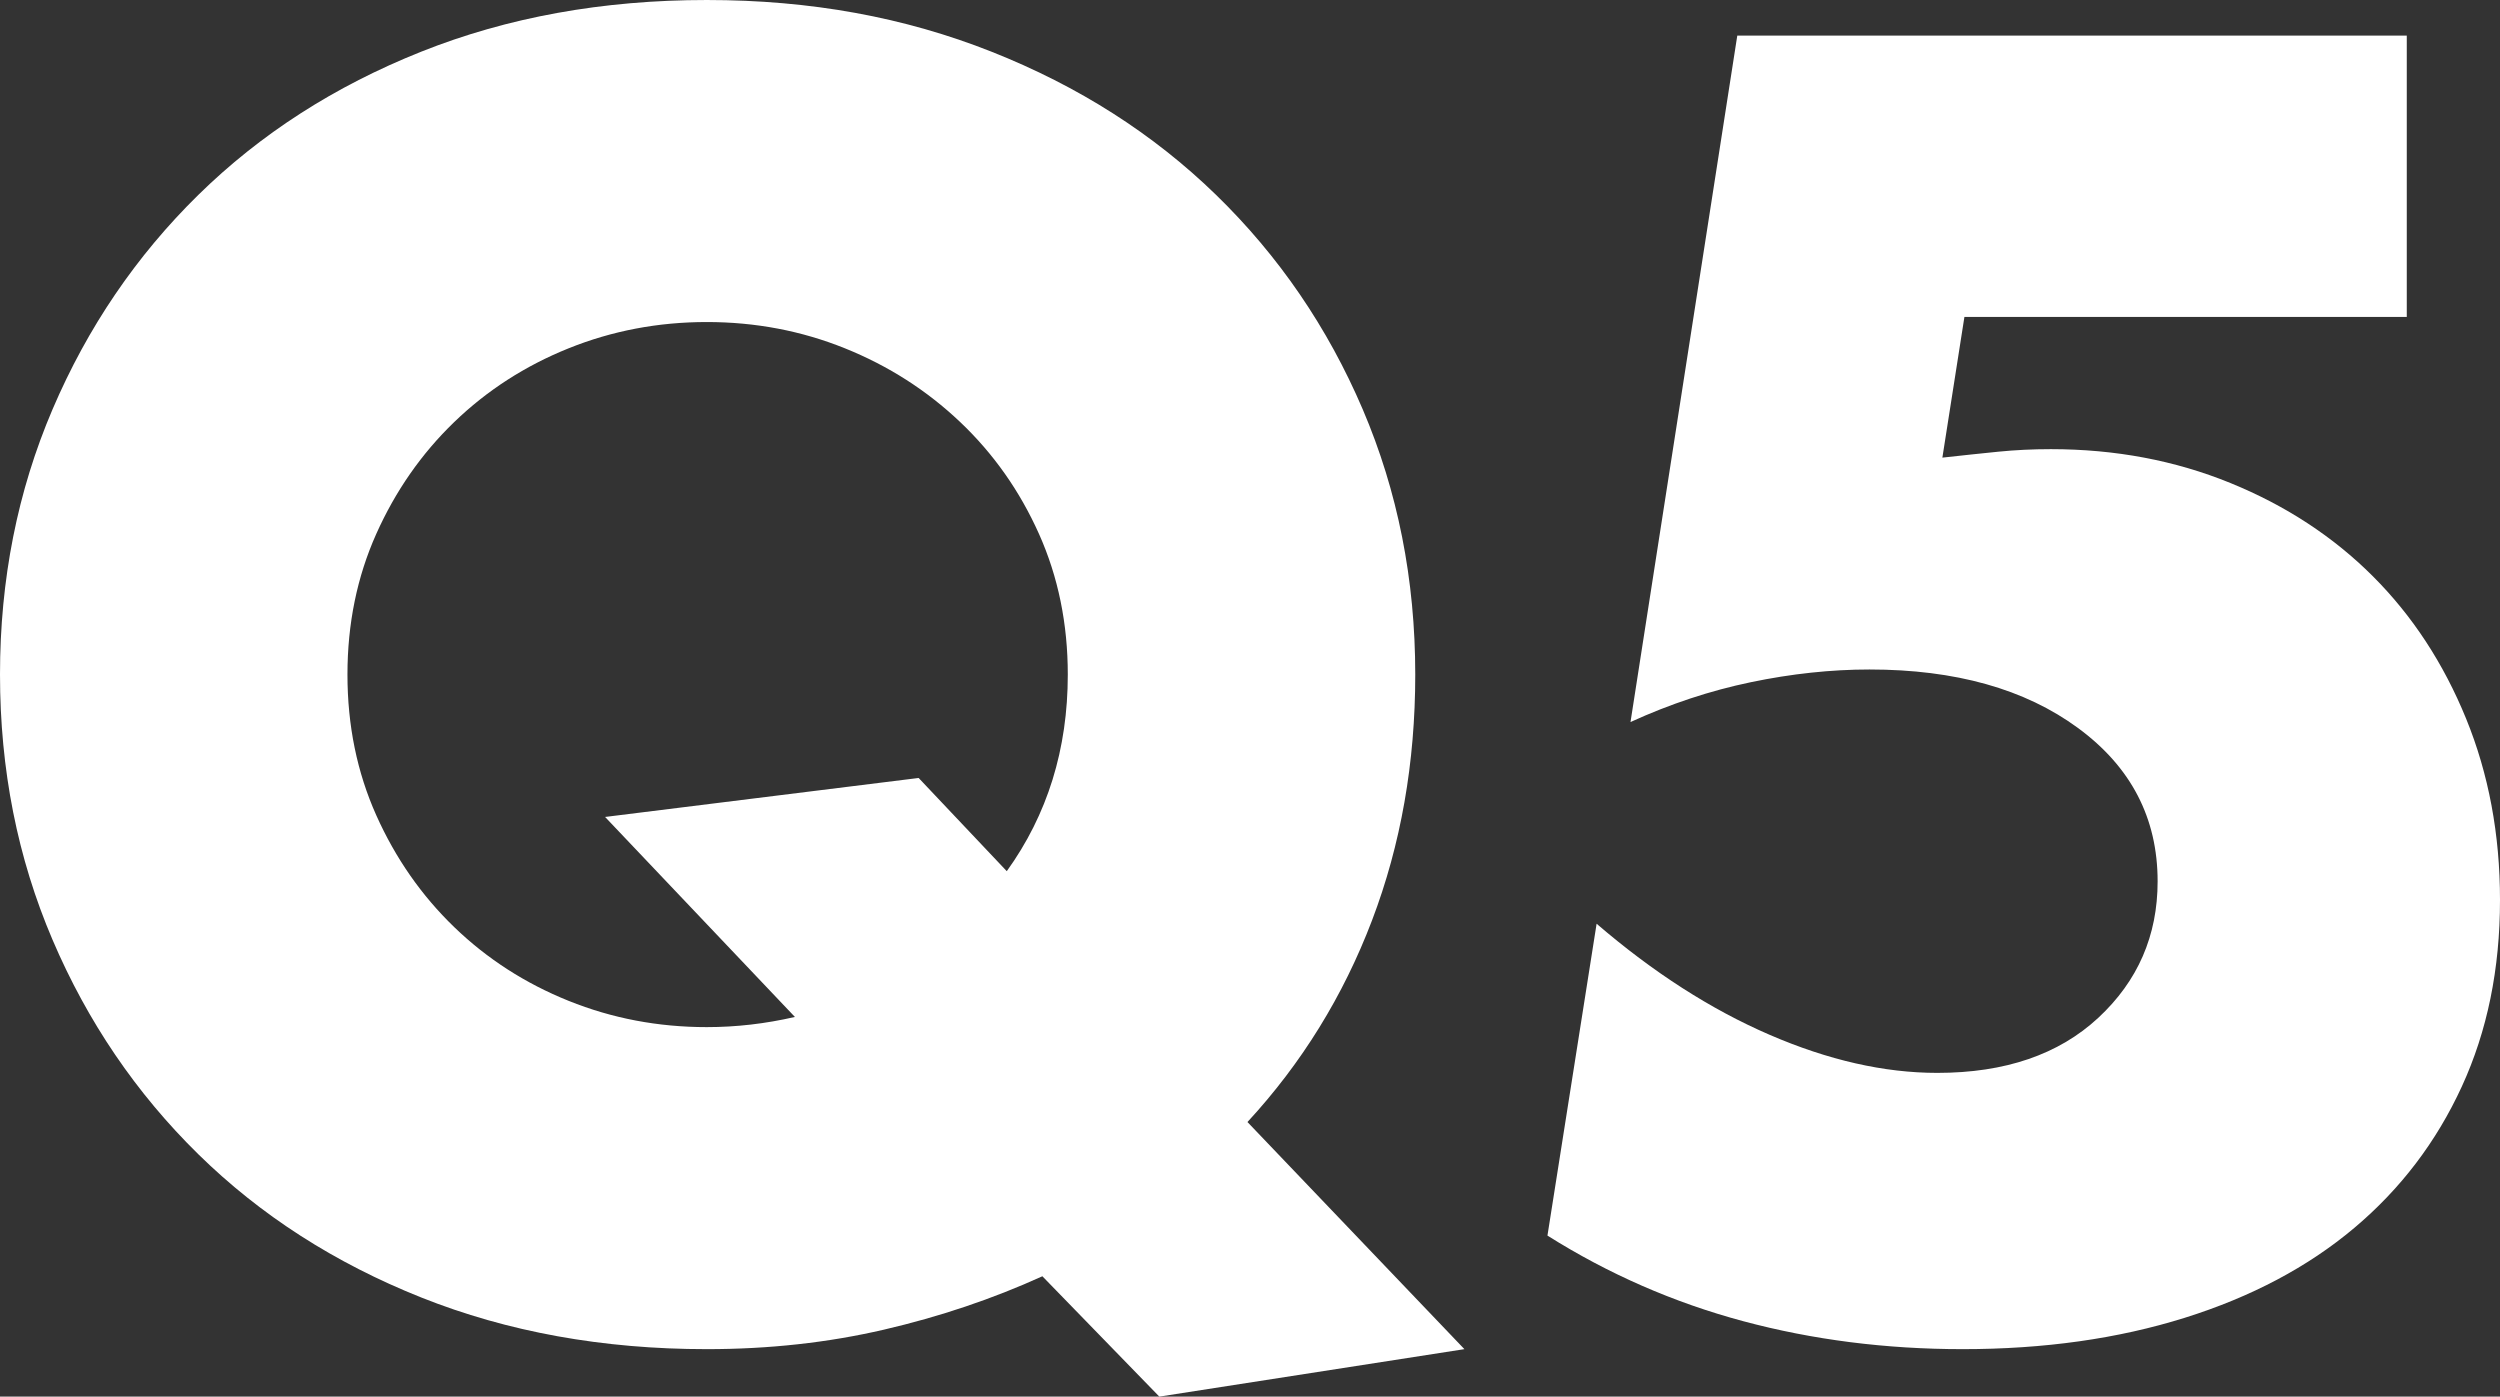 <?xml version="1.0" encoding="UTF-8"?><svg id="b" xmlns="http://www.w3.org/2000/svg" viewBox="0 0 88.5 49.44"><rect x="0" y="0" width="88.5" height="49.44" fill="#333333" stroke="none"/><defs><style>.d{isolation:isolate;}.e{fill:#fff;stroke-width:0px;}</style></defs><g id="c"><g class="d"><path class="e" d="M0,23.88c0-3.36.62-6.49,1.86-9.39,1.24-2.9,2.96-5.43,5.16-7.59,2.2-2.16,4.83-3.85,7.89-5.07,3.06-1.22,6.43-1.83,10.11-1.83s7,.61,10.08,1.83c3.08,1.22,5.73,2.91,7.95,5.07,2.22,2.16,3.95,4.69,5.19,7.59,1.24,2.9,1.86,6.03,1.86,9.39,0,3.12-.51,6.02-1.53,8.7-1.02,2.68-2.49,5.06-4.41,7.14l7.68,8.04-10.8,1.68-4.14-4.26c-1.76.8-3.63,1.43-5.61,1.89-1.98.46-4.07.69-6.27.69-3.68,0-7.05-.61-10.11-1.83-3.06-1.22-5.69-2.91-7.89-5.07-2.2-2.16-3.92-4.69-5.16-7.59-1.24-2.9-1.86-6.03-1.86-9.39ZM12.3,23.88c0,1.8.34,3.46,1.02,4.98.68,1.52,1.6,2.84,2.76,3.96,1.16,1.12,2.51,1.99,4.05,2.61,1.54.62,3.17.93,4.89.93,1.04,0,2.08-.12,3.12-.36l-6.72-7.08,11.1-1.38,3.12,3.3c1.44-2,2.16-4.32,2.16-6.96,0-1.8-.34-3.46-1.02-4.98-.68-1.52-1.61-2.84-2.79-3.96-1.18-1.12-2.54-1.99-4.08-2.61-1.54-.62-3.17-.93-4.89-.93s-3.35.31-4.89.93c-1.54.62-2.89,1.49-4.05,2.61-1.16,1.12-2.08,2.44-2.76,3.96-.68,1.52-1.02,3.18-1.02,4.98Z"/><path class="e" d="M85.2,11.22h-15.66l-.78,4.98c.72-.08,1.38-.15,1.98-.21.6-.06,1.22-.09,1.86-.09,2.28,0,4.4.4,6.36,1.2,1.96.8,3.64,1.9,5.04,3.3,1.4,1.4,2.5,3.08,3.3,5.04.8,1.96,1.2,4.1,1.2,6.42,0,2.44-.45,4.64-1.35,6.6-.9,1.96-2.17,3.63-3.81,5.01-1.64,1.38-3.64,2.44-6,3.18-2.36.74-4.98,1.11-7.86,1.11-2.72,0-5.31-.33-7.77-.99-2.46-.66-4.77-1.67-6.93-3.03l1.74-11.04c2,1.72,4.04,3.03,6.12,3.93,2.08.9,4.06,1.35,5.94,1.35,2.4,0,4.3-.65,5.7-1.95,1.4-1.3,2.1-2.91,2.1-4.83,0-2.24-.94-4.05-2.82-5.43-1.88-1.38-4.34-2.07-7.38-2.07-1.36,0-2.76.15-4.2.45-1.44.3-2.86.77-4.26,1.41l3.78-24.3h23.7v9.96Z"/></g></g></svg>